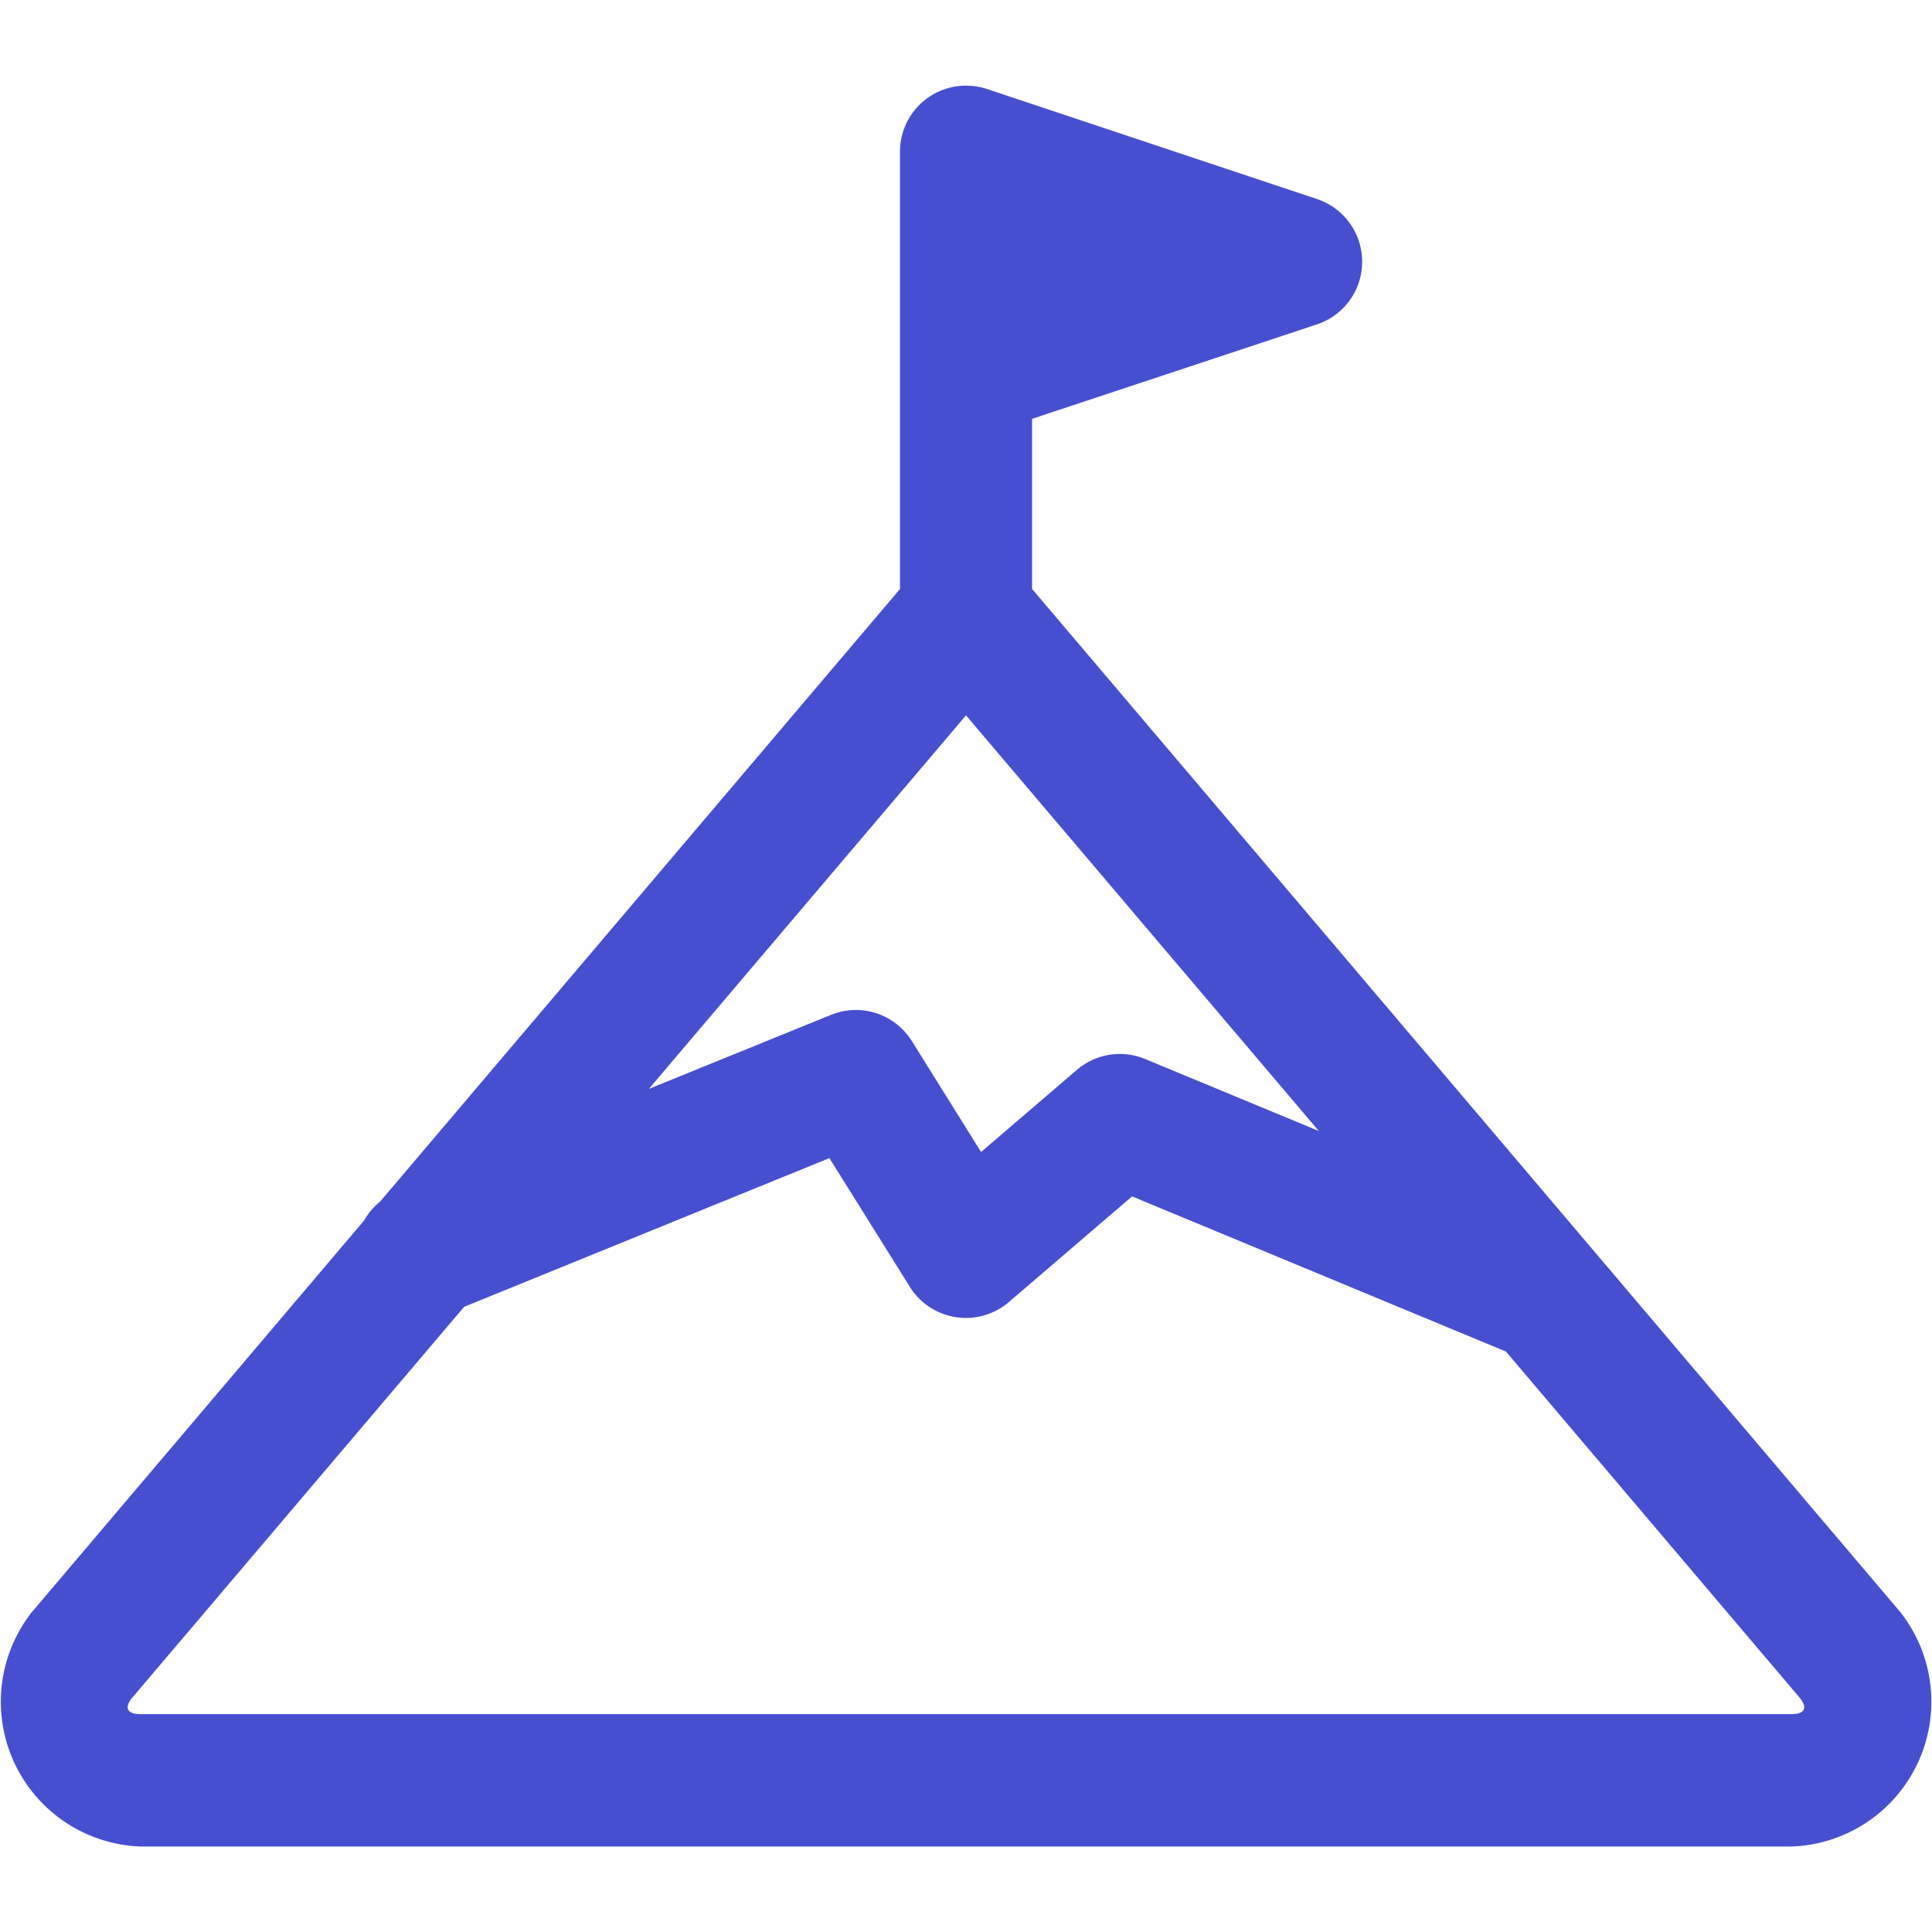 <svg xmlns="http://www.w3.org/2000/svg" xmlns:xlink="http://www.w3.org/1999/xlink" width="48" height="48" viewBox="0 0 48 48"><defs><clipPath id="a"><rect width="48" height="48" transform="translate(0 1031)" fill="#2c3183"/></clipPath></defs><g transform="translate(0 -1031)" clip-path="url(#a)"><path d="M26.383,4.381a1.639,1.639,0,0,0-1.777,1.634V11.47s0,.007,0,.011v5.4L11.69,32.1a1.641,1.641,0,0,0-.4.472L3.037,42.3a3.6,3.6,0,0,0,2.7,5.823H46.76a3.6,3.6,0,0,0,2.7-5.823L27.887,16.878V12.653l7.079-2.347a1.641,1.641,0,0,0,0-3.114l-8.2-2.734A1.646,1.646,0,0,0,26.383,4.381ZM26.246,20.02l8.766,10.327L30.7,28.559a1.641,1.641,0,0,0-1.7.269l-2.379,2.04L24.9,28.111a1.638,1.638,0,0,0-2.01-.649L18.367,29.3Zm-3.394,11,2,3.2a1.641,1.641,0,0,0,2.459.376l3.061-2.625,9.289,3.855,7.288,8.589c.217.255.142.419-.192.419H5.733c-.334,0-.409-.163-.192-.419l8.236-9.7Z" transform="translate(-2.246 1028.753)" fill="#474fd1"/></g></svg>